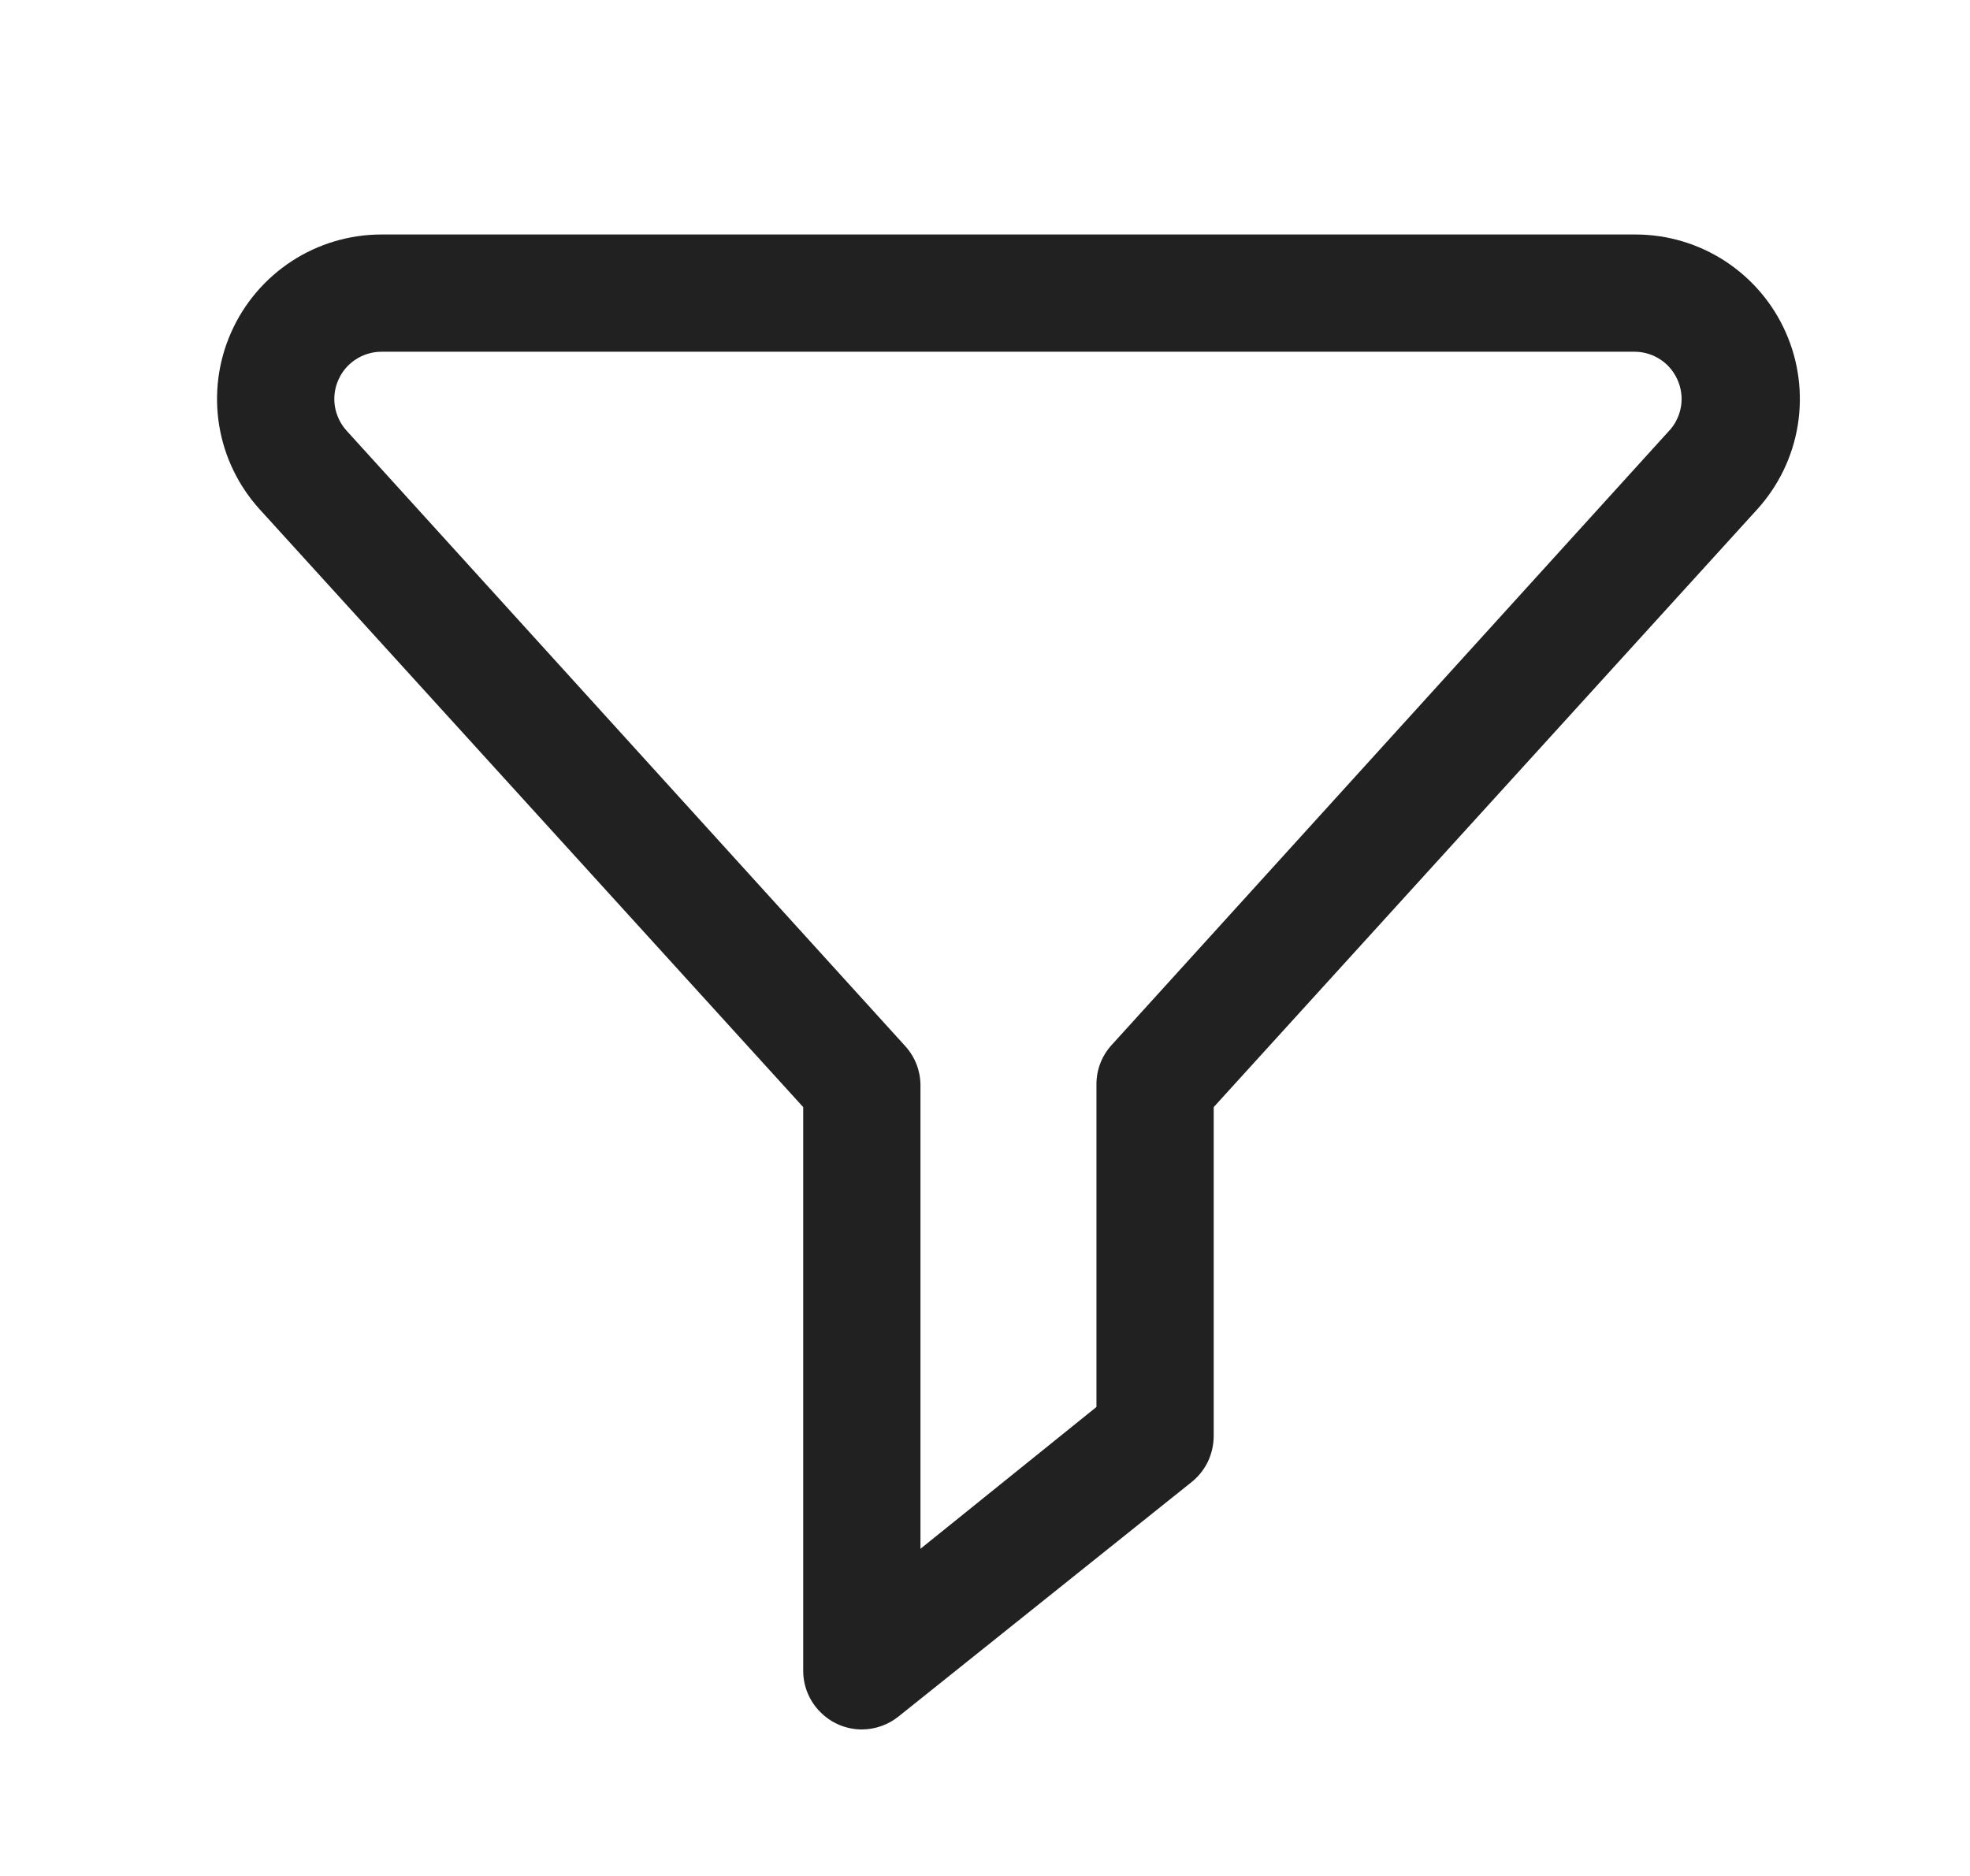 <svg width="21" height="20" viewBox="0 0 21 20" fill="none" xmlns="http://www.w3.org/2000/svg">
<path d="M9.188 18.438C9.022 18.438 8.863 18.372 8.746 18.254C8.628 18.137 8.562 17.978 8.562 17.812V11.803L2.769 5.431C2.541 5.18 2.39 4.868 2.336 4.533C2.282 4.198 2.326 3.854 2.464 3.544C2.601 3.233 2.826 2.97 3.11 2.784C3.394 2.599 3.726 2.5 4.066 2.5H17.434C17.774 2.5 18.106 2.599 18.39 2.784C18.674 2.97 18.899 3.233 19.036 3.544C19.174 3.854 19.218 4.198 19.164 4.533C19.11 4.868 18.959 5.18 18.731 5.431L12.938 11.803V15.312C12.937 15.406 12.916 15.498 12.876 15.583C12.835 15.667 12.776 15.742 12.703 15.8L9.578 18.3C9.467 18.389 9.33 18.437 9.188 18.438ZM4.066 3.75C3.968 3.75 3.873 3.779 3.792 3.832C3.71 3.885 3.646 3.961 3.607 4.05C3.567 4.139 3.555 4.237 3.57 4.333C3.586 4.429 3.629 4.519 3.694 4.591L9.65 11.153C9.752 11.265 9.81 11.411 9.812 11.562V16.512L11.688 15V11.562C11.687 11.406 11.745 11.256 11.85 11.141L17.806 4.578C17.868 4.506 17.907 4.417 17.921 4.323C17.934 4.229 17.92 4.133 17.881 4.047C17.842 3.96 17.78 3.886 17.701 3.834C17.622 3.781 17.529 3.752 17.434 3.75H4.066Z" fill="#212121"/>
</svg>
